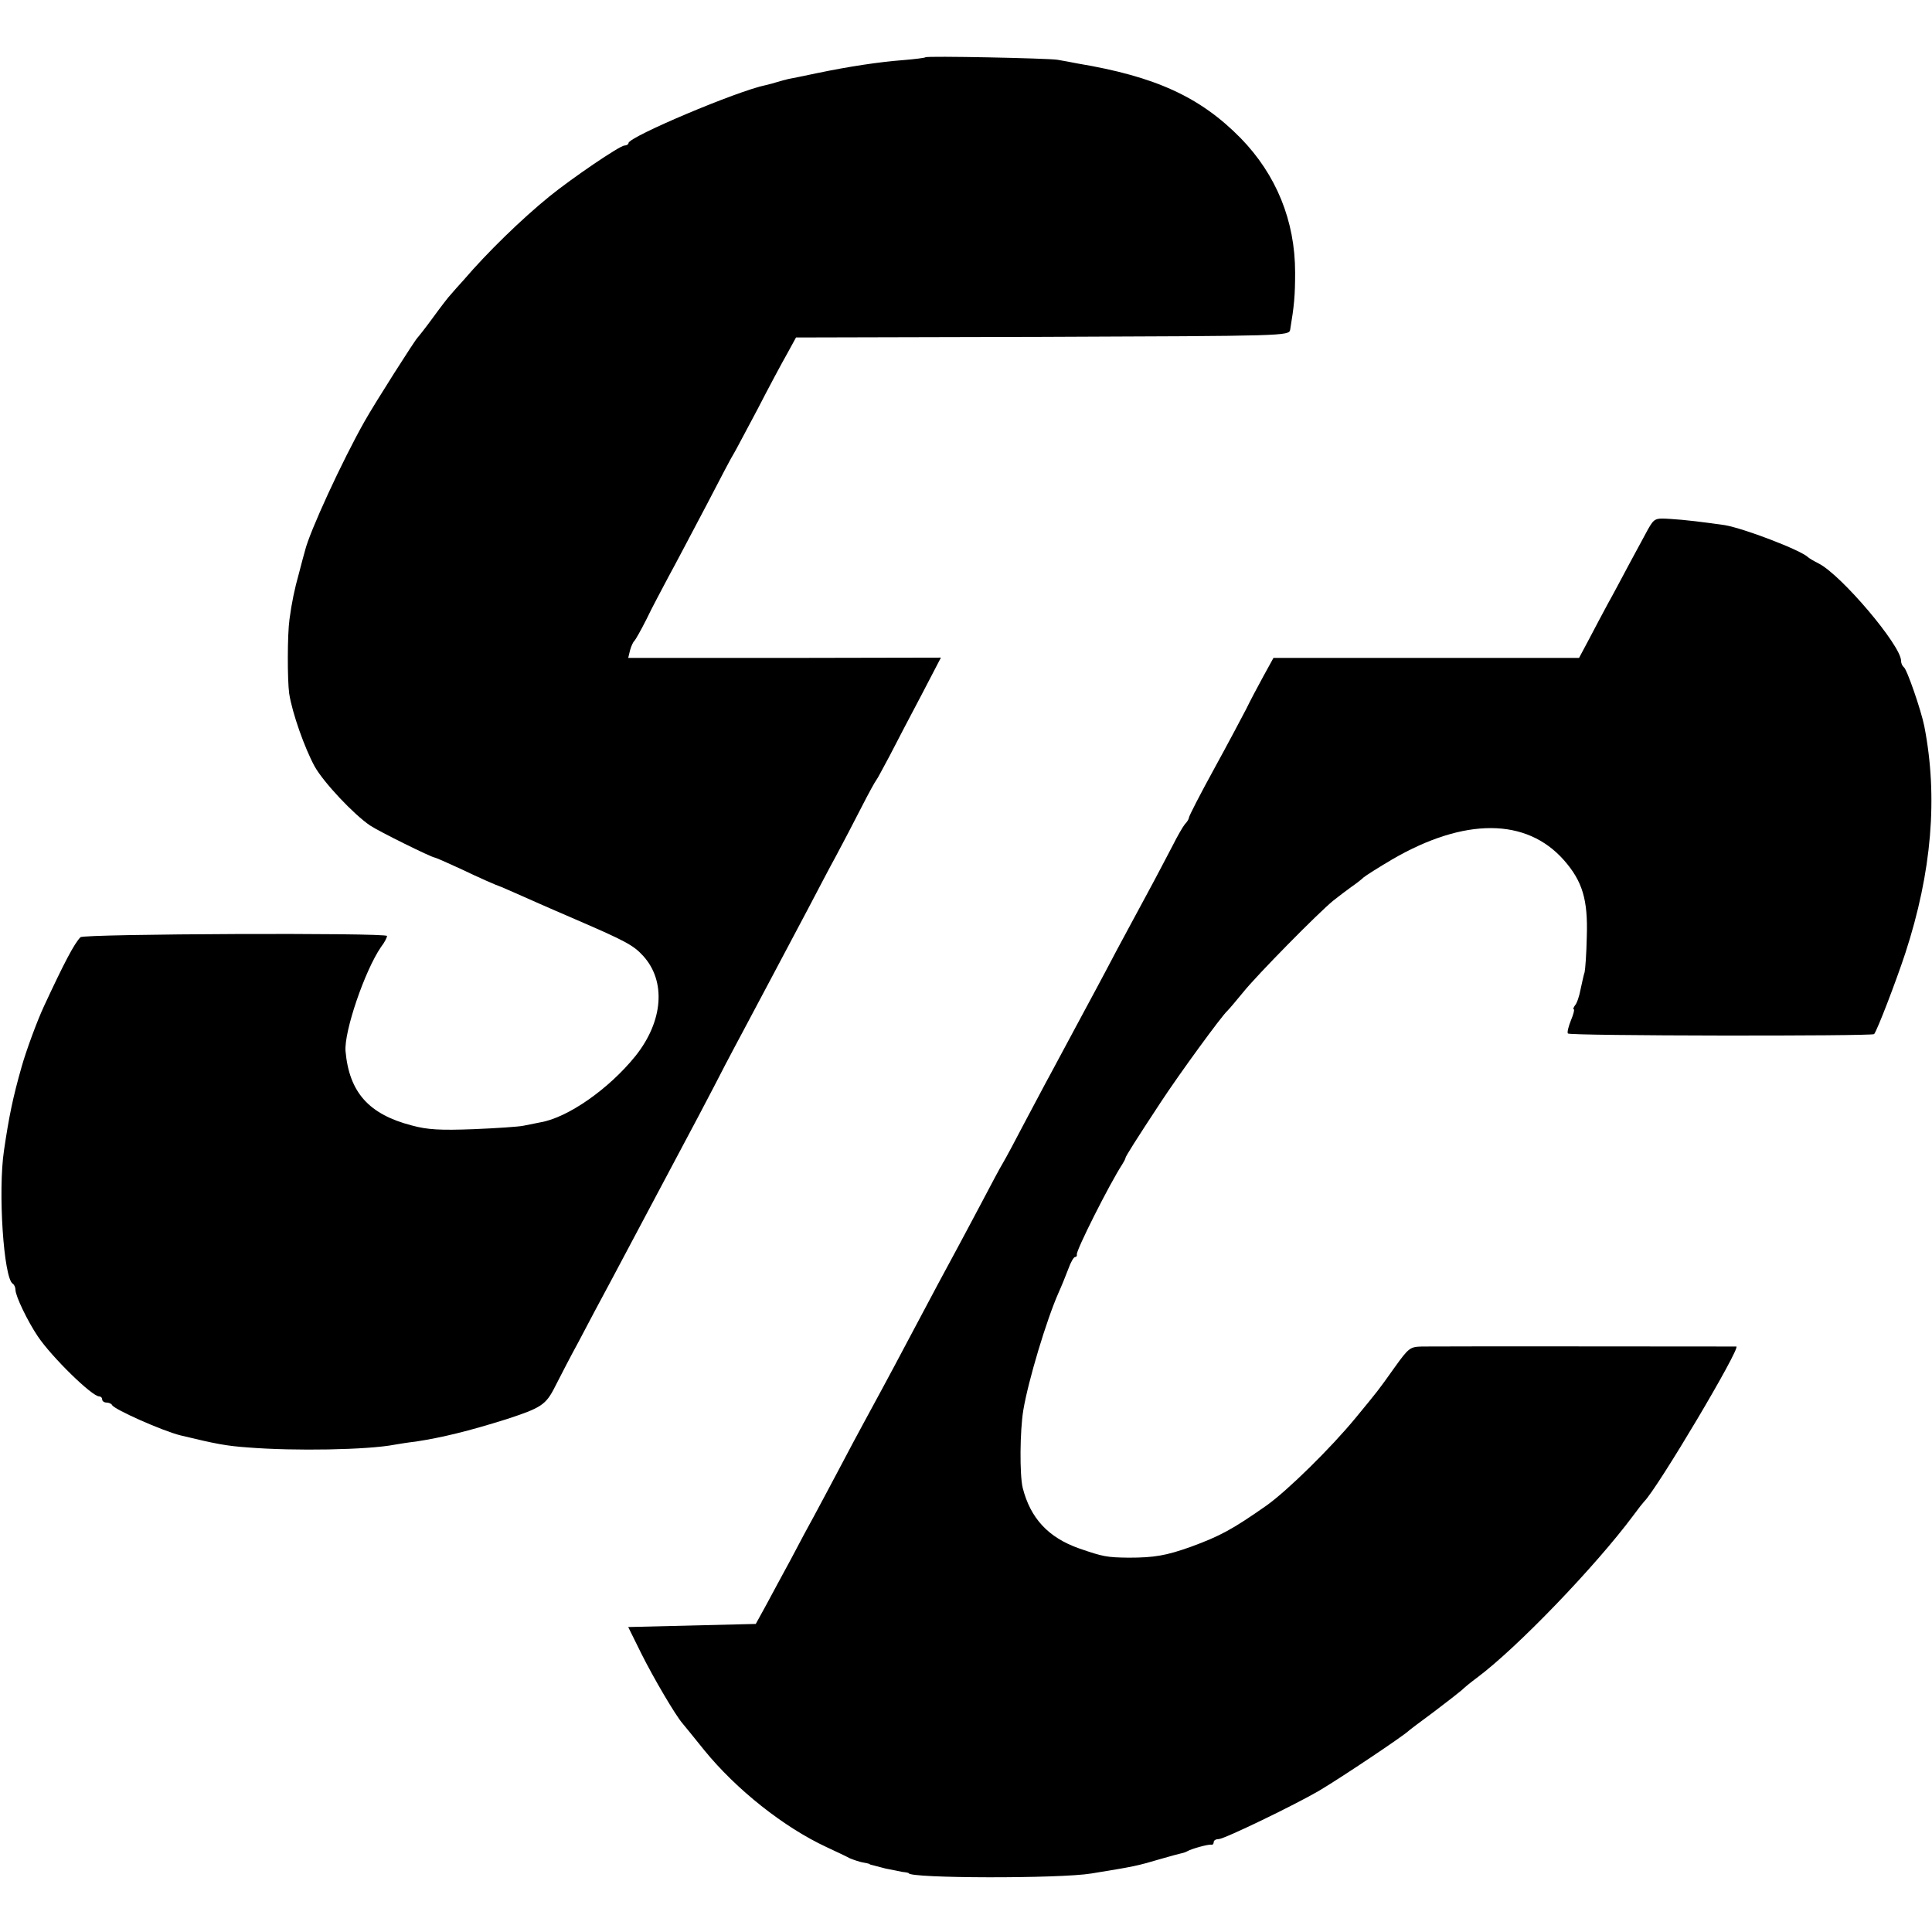 <?xml version="1.0" standalone="no"?>
<!DOCTYPE svg PUBLIC "-//W3C//DTD SVG 20010904//EN"
 "http://www.w3.org/TR/2001/REC-SVG-20010904/DTD/svg10.dtd">
<svg version="1.0" xmlns="http://www.w3.org/2000/svg"
 width="624pt" height="624pt" viewBox="0 0 624 624"
 preserveAspectRatio="xMidYMid meet">
<g transform="translate(0,624) scale(0.1,-0.1)"
fill="#000000" stroke="none">
<path d="M2989 6055 c-2 -2 -34 -6 -70 -9 -80 -6 -178 -21 -279 -42 -41 -9
-83 -17 -93 -19 -10 -2 -27 -7 -37 -10 -10 -3 -27 -8 -37 -10 -90 -18 -443
-167 -443 -187 0 -4 -6 -8 -13 -8 -15 0 -169 -105 -242 -164 -91 -74 -201
-181 -278 -271 -15 -16 -33 -37 -40 -45 -8 -8 -34 -42 -58 -75 -24 -33 -47
-62 -50 -65 -8 -7 -139 -213 -171 -270 -72 -127 -179 -359 -193 -419 -3 -9
-11 -41 -19 -71 -15 -53 -24 -98 -31 -150 -7 -49 -7 -196 -1 -240 10 -64 50
-176 82 -235 29 -52 126 -155 179 -191 28 -19 200 -104 210 -104 2 0 39 -16
80 -35 65 -31 117 -54 135 -60 5 -2 53 -23 125 -55 22 -10 74 -32 115 -50 160
-69 186 -83 217 -117 75 -82 65 -211 -24 -323 -86 -107 -219 -200 -308 -215
-16 -3 -41 -8 -55 -11 -14 -3 -86 -8 -160 -11 -107 -4 -149 -2 -200 12 -139
36 -202 107 -214 240 -5 63 62 260 115 337 11 14 19 30 19 35 0 11 -980 7
-990 -4 -20 -20 -53 -83 -118 -223 -22 -47 -58 -145 -72 -195 -28 -98 -41
-161 -57 -270 -20 -133 -1 -413 28 -431 5 -3 9 -12 9 -20 0 -20 39 -101 72
-150 45 -67 175 -194 198 -194 5 0 10 -4 10 -10 0 -5 6 -10 14 -10 8 0 16 -4
18 -8 6 -14 164 -84 221 -98 116 -28 148 -34 218 -39 150 -12 386 -8 474 9 11
2 42 7 68 10 85 13 171 34 292 72 113 37 128 46 158 106 15 29 48 94 75 143
26 50 75 142 109 205 95 179 159 299 279 525 32 61 71 135 86 165 16 30 43 82
61 115 35 66 124 233 207 390 29 55 69 132 90 170 21 39 57 108 81 155 24 47
46 87 49 90 3 3 22 39 44 80 21 41 67 129 102 195 l63 121 -505 -1 -505 0 6
25 c4 14 10 27 14 30 3 3 21 34 39 70 17 36 50 97 71 137 22 40 76 143 122
230 45 87 85 163 89 168 4 6 37 69 75 140 37 72 81 154 97 182 l29 53 796 2
c787 3 796 3 800 23 13 78 16 110 16 185 0 167 -61 316 -176 434 -131 133
-275 199 -527 241 -19 4 -48 9 -65 12 -34 5 -421 13 -426 8z"/>
<path d="M5323 4531 c-11 -20 -38 -70 -60 -111 -22 -41 -53 -100 -70 -130 -16
-30 -44 -82 -61 -115 l-32 -60 -494 0 -493 0 -33 -60 c-18 -33 -43 -80 -55
-105 -13 -25 -59 -112 -104 -194 -45 -82 -81 -152 -81 -157 0 -4 -6 -14 -13
-21 -6 -7 -24 -38 -39 -68 -16 -30 -52 -100 -82 -155 -30 -55 -73 -136 -97
-180 -23 -44 -54 -102 -69 -130 -25 -47 -53 -98 -145 -270 -21 -38 -60 -113
-88 -165 -27 -52 -57 -108 -67 -125 -10 -16 -41 -75 -70 -130 -29 -55 -65
-122 -80 -150 -29 -53 -76 -141 -155 -290 -66 -125 -113 -211 -145 -270 -15
-27 -51 -95 -80 -150 -29 -55 -65 -122 -80 -150 -15 -27 -49 -90 -75 -140 -27
-49 -63 -117 -81 -150 l-33 -60 -206 -5 -206 -5 42 -85 c40 -80 111 -201 134
-227 5 -6 37 -45 69 -85 104 -128 258 -250 396 -314 30 -14 64 -30 75 -36 12
-5 30 -11 40 -13 11 -2 21 -4 23 -5 1 -2 5 -3 10 -4 4 -1 23 -6 42 -11 19 -4
44 -9 55 -11 11 -1 20 -3 20 -4 0 -17 489 -18 590 -1 141 23 146 24 224 47 31
9 61 17 66 18 6 1 15 4 20 7 14 8 68 23 78 21 4 -1 7 3 7 8 0 6 7 10 16 10 18
0 247 111 324 156 71 42 274 178 290 194 3 3 39 30 81 61 41 31 82 63 90 70 8
8 30 26 49 40 129 96 383 360 505 524 16 22 32 42 35 45 43 42 313 497 298
501 -4 0 -964 1 -1015 0 -39 -1 -43 -4 -89 -68 -54 -76 -52 -73 -126 -163 -79
-96 -219 -234 -288 -283 -110 -77 -149 -98 -244 -133 -79 -28 -117 -35 -201
-35 -71 1 -82 3 -160 30 -99 35 -157 97 -182 196 -10 42 -9 183 2 250 16 96
75 292 114 380 10 22 24 57 32 78 7 20 17 37 21 37 4 0 7 3 6 8 -4 11 106 229
147 292 5 8 10 17 10 20 1 6 33 57 114 180 59 90 196 278 215 295 6 6 29 33
51 60 44 55 243 257 291 296 16 13 43 33 58 44 16 11 34 25 40 31 7 6 48 32
92 58 234 136 434 135 555 -2 60 -68 78 -128 74 -247 -1 -55 -5 -107 -7 -115
-3 -8 -8 -33 -13 -55 -4 -22 -12 -46 -18 -52 -5 -7 -7 -13 -4 -13 3 0 -1 -16
-9 -35 -8 -20 -13 -39 -10 -43 4 -8 982 -9 989 -2 10 12 70 168 101 262 85
261 106 503 61 733 -10 50 -56 184 -66 190 -5 4 -9 13 -9 21 0 49 -193 277
-266 314 -16 8 -31 17 -34 20 -23 23 -209 94 -270 104 -71 10 -126 17 -176 20
-48 3 -51 2 -71 -33z"/>
</g>
</svg>
